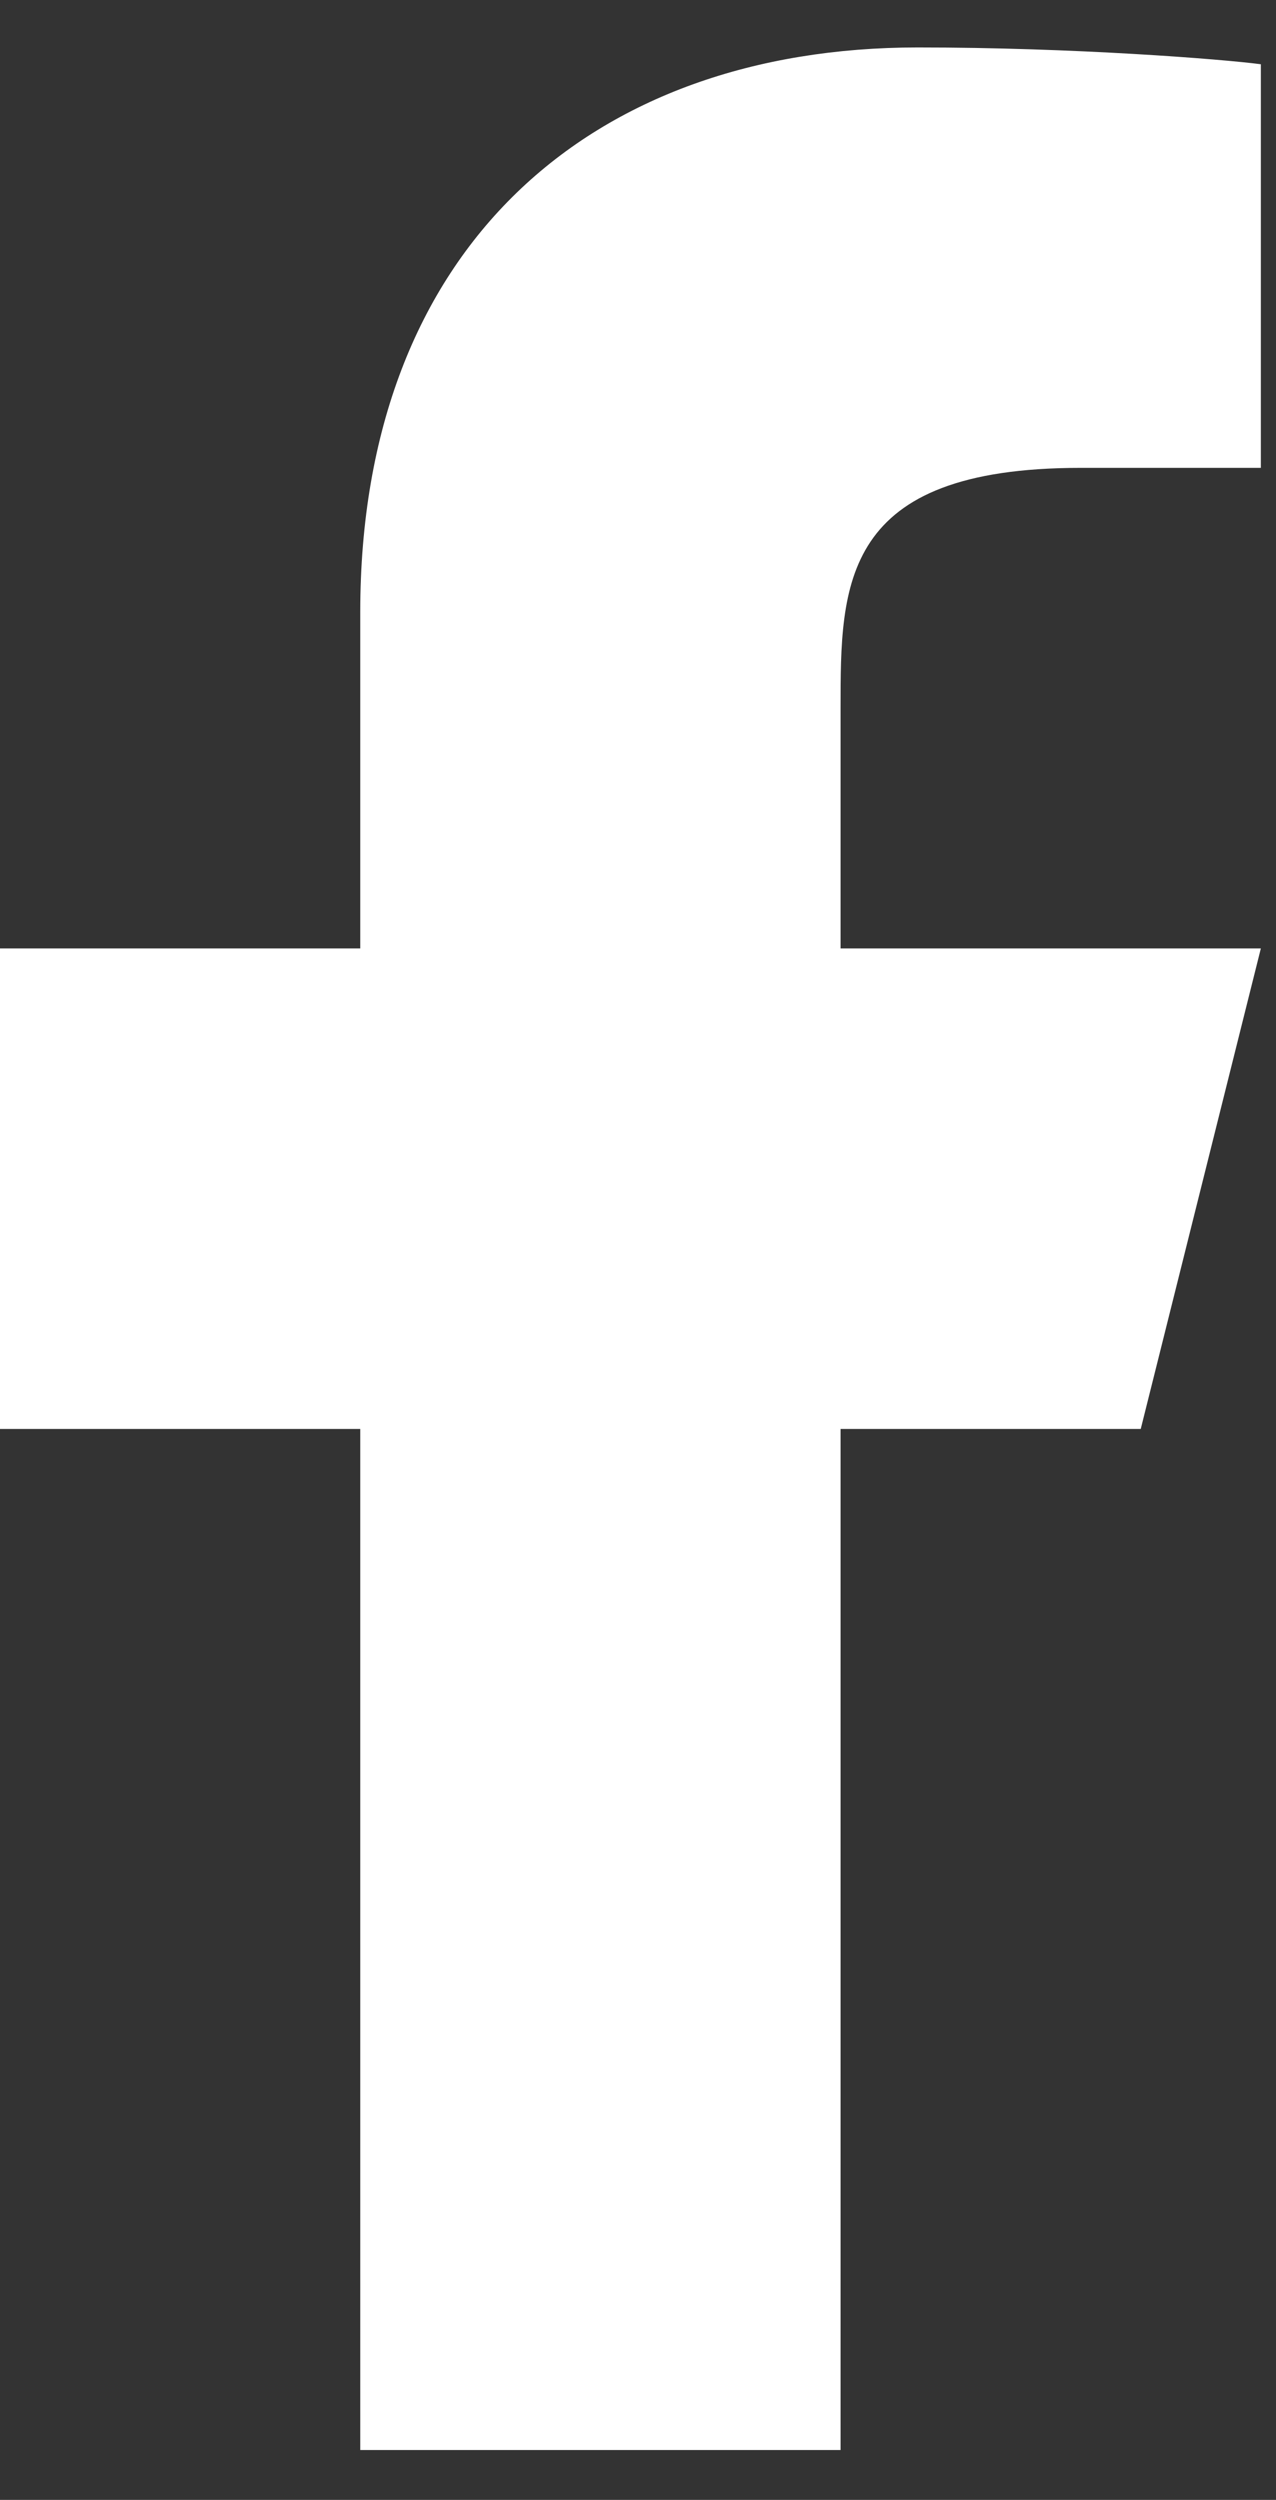 <svg width="24" height="47" viewBox="0 0 24 47" fill="none" xmlns="http://www.w3.org/2000/svg">
<rect x="0" y="0" width="24" height="47" fill="#333333" stroke="none"/>
<path d="M15.81 26.865H21.456L23.715 17.831H15.81V13.313C15.81 10.987 15.81 8.796 20.327 8.796H23.715V1.208C22.978 1.111 20.198 0.892 17.262 0.892C11.13 0.892 6.776 4.634 6.776 11.507V17.831H0V26.865H6.776V46.062H15.81V26.865Z" fill="white"/>
</svg>
